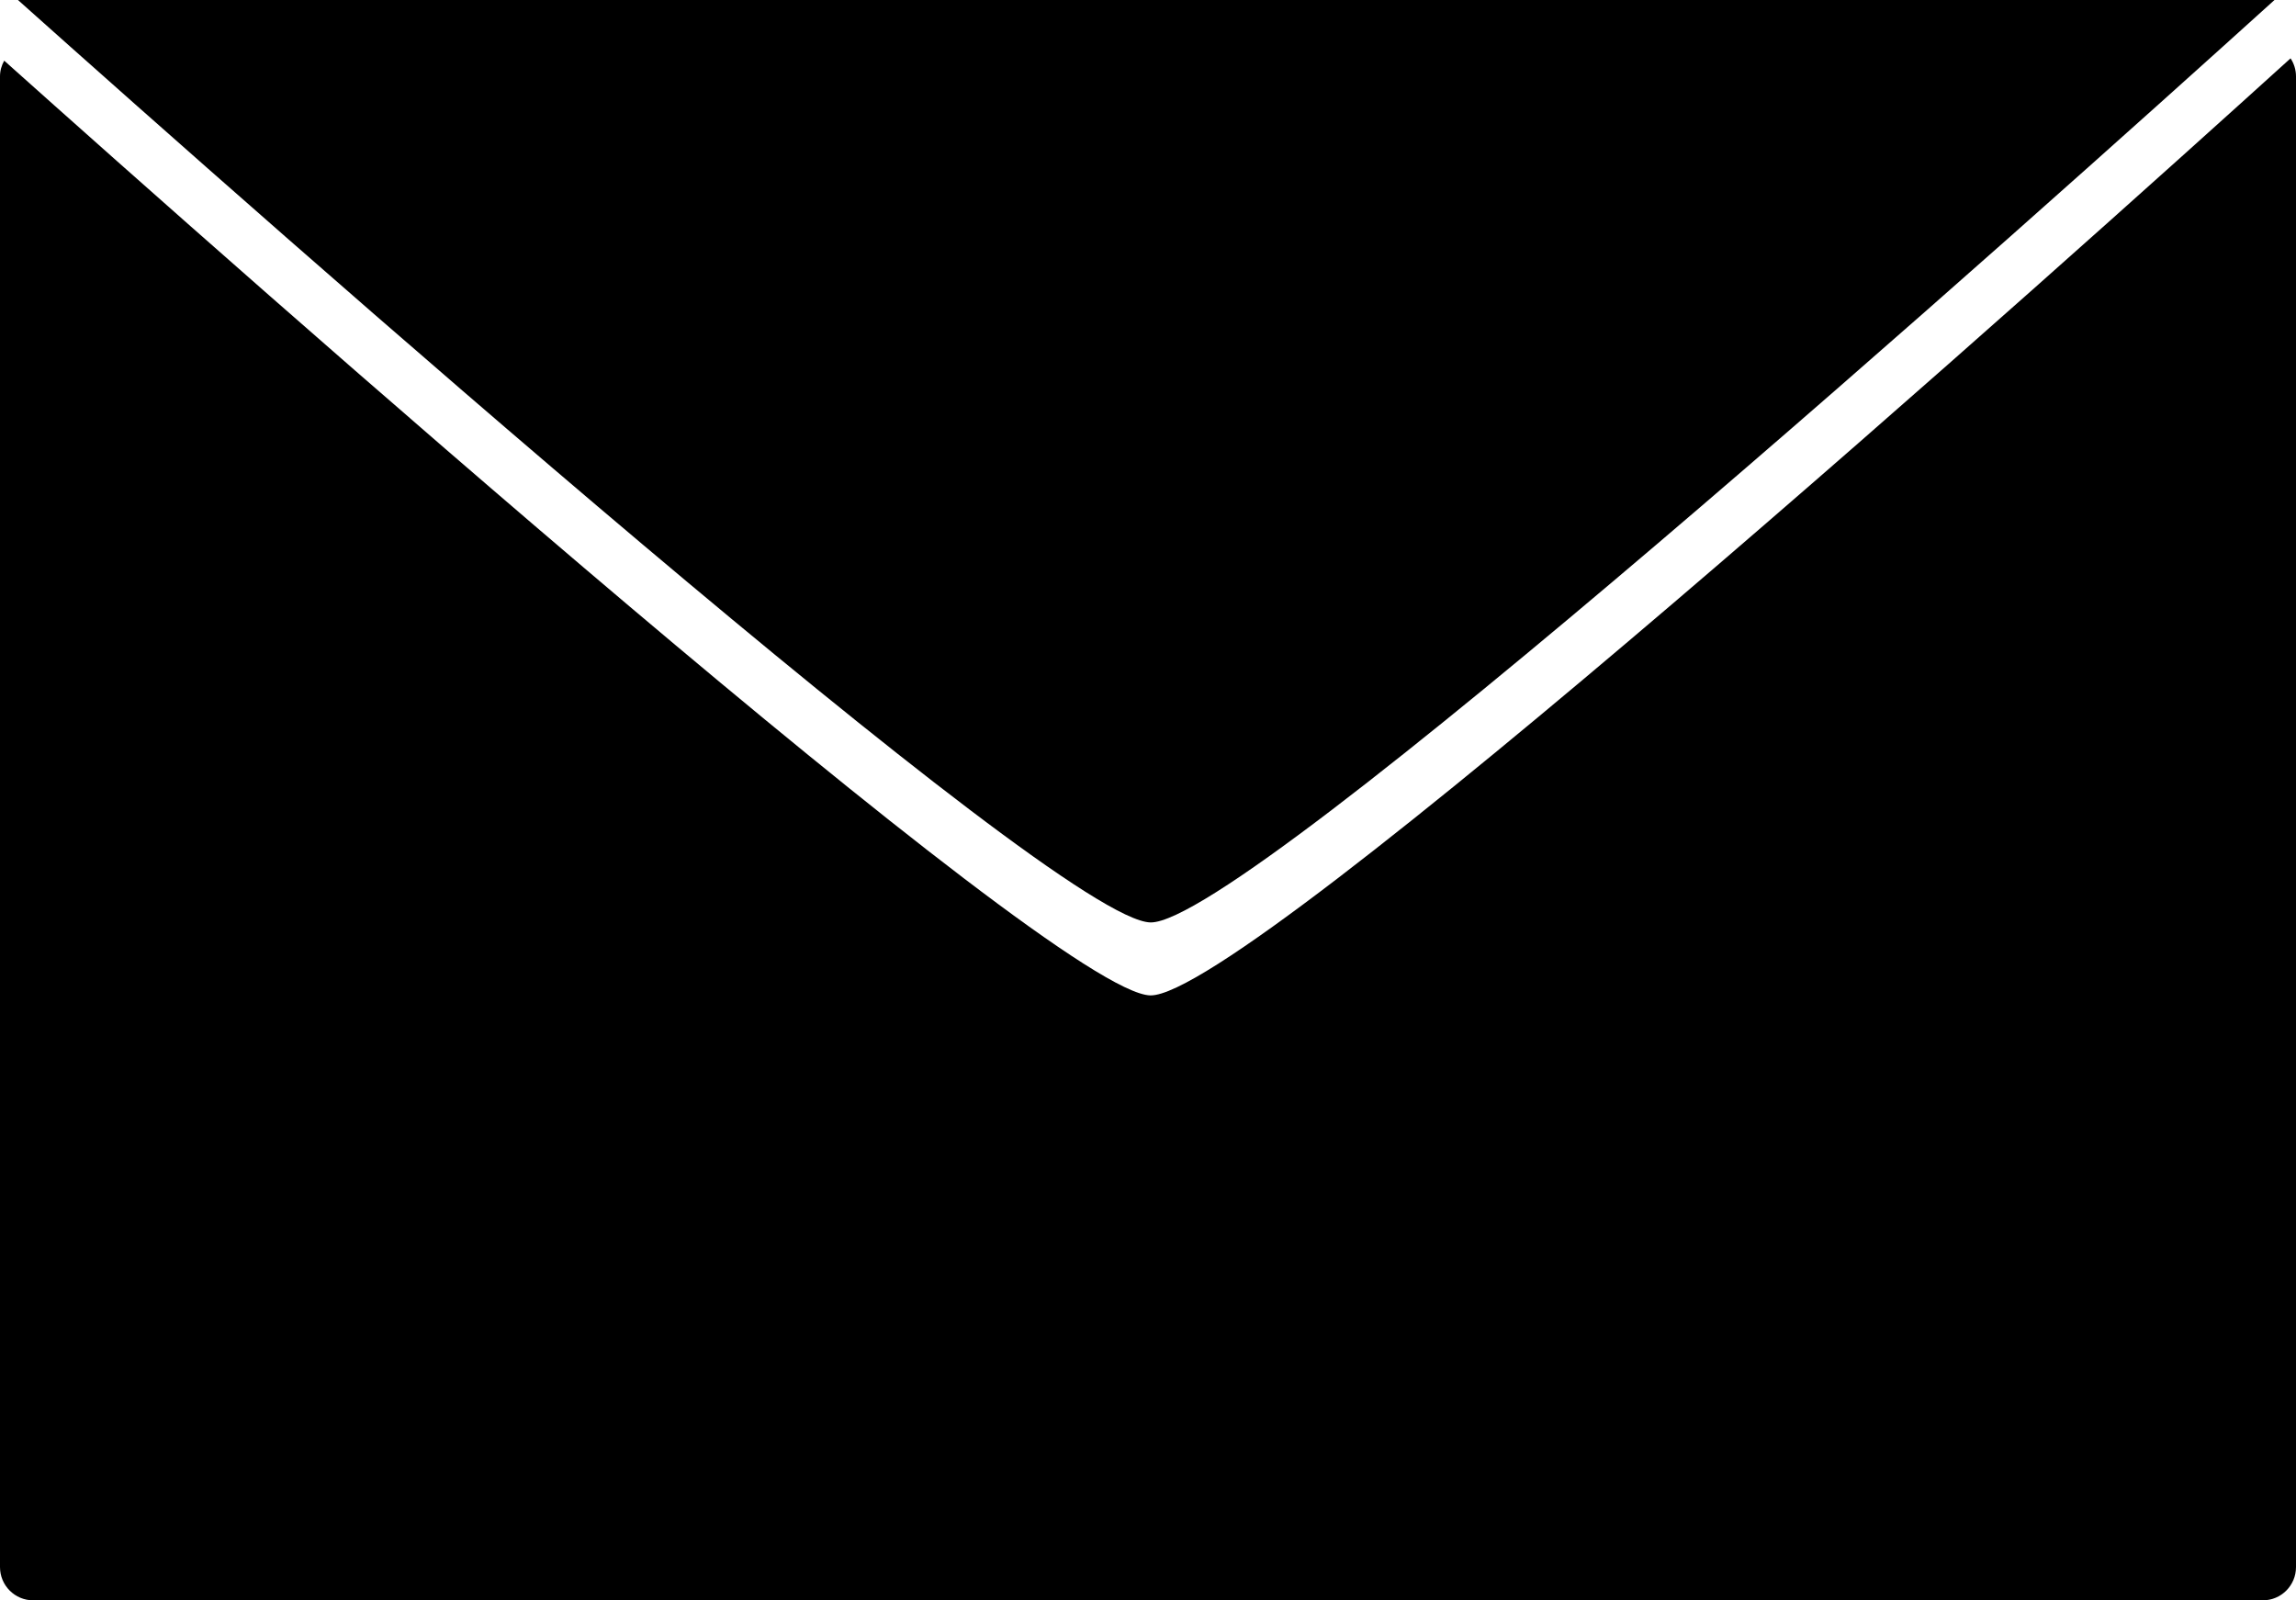 <svg xmlns="http://www.w3.org/2000/svg" viewBox="0 0 207.06 144.32" alt="Envelope">
	<title>Envelope</title>
	<path d="M103.75,89.76C95.09,89.63,21.62,24.47,0.38,5.47C0.14,5.89,0,6.38,0,6.89v134.42c0,1.66,1.34,3,3,3h201.06
	c1.66,0,3-1.34,3-3V6.89c0-0.6-0.18-1.16-0.49-1.63C186.59,23.36,112.51,89.88,103.75,89.76z"></path>
	<path d="M1.62,0c22.72,20.3,93.64,83.05,102.14,83.18C112.31,83.3,183.24,19.79,205.12,0H1.62z"></path>
</svg>